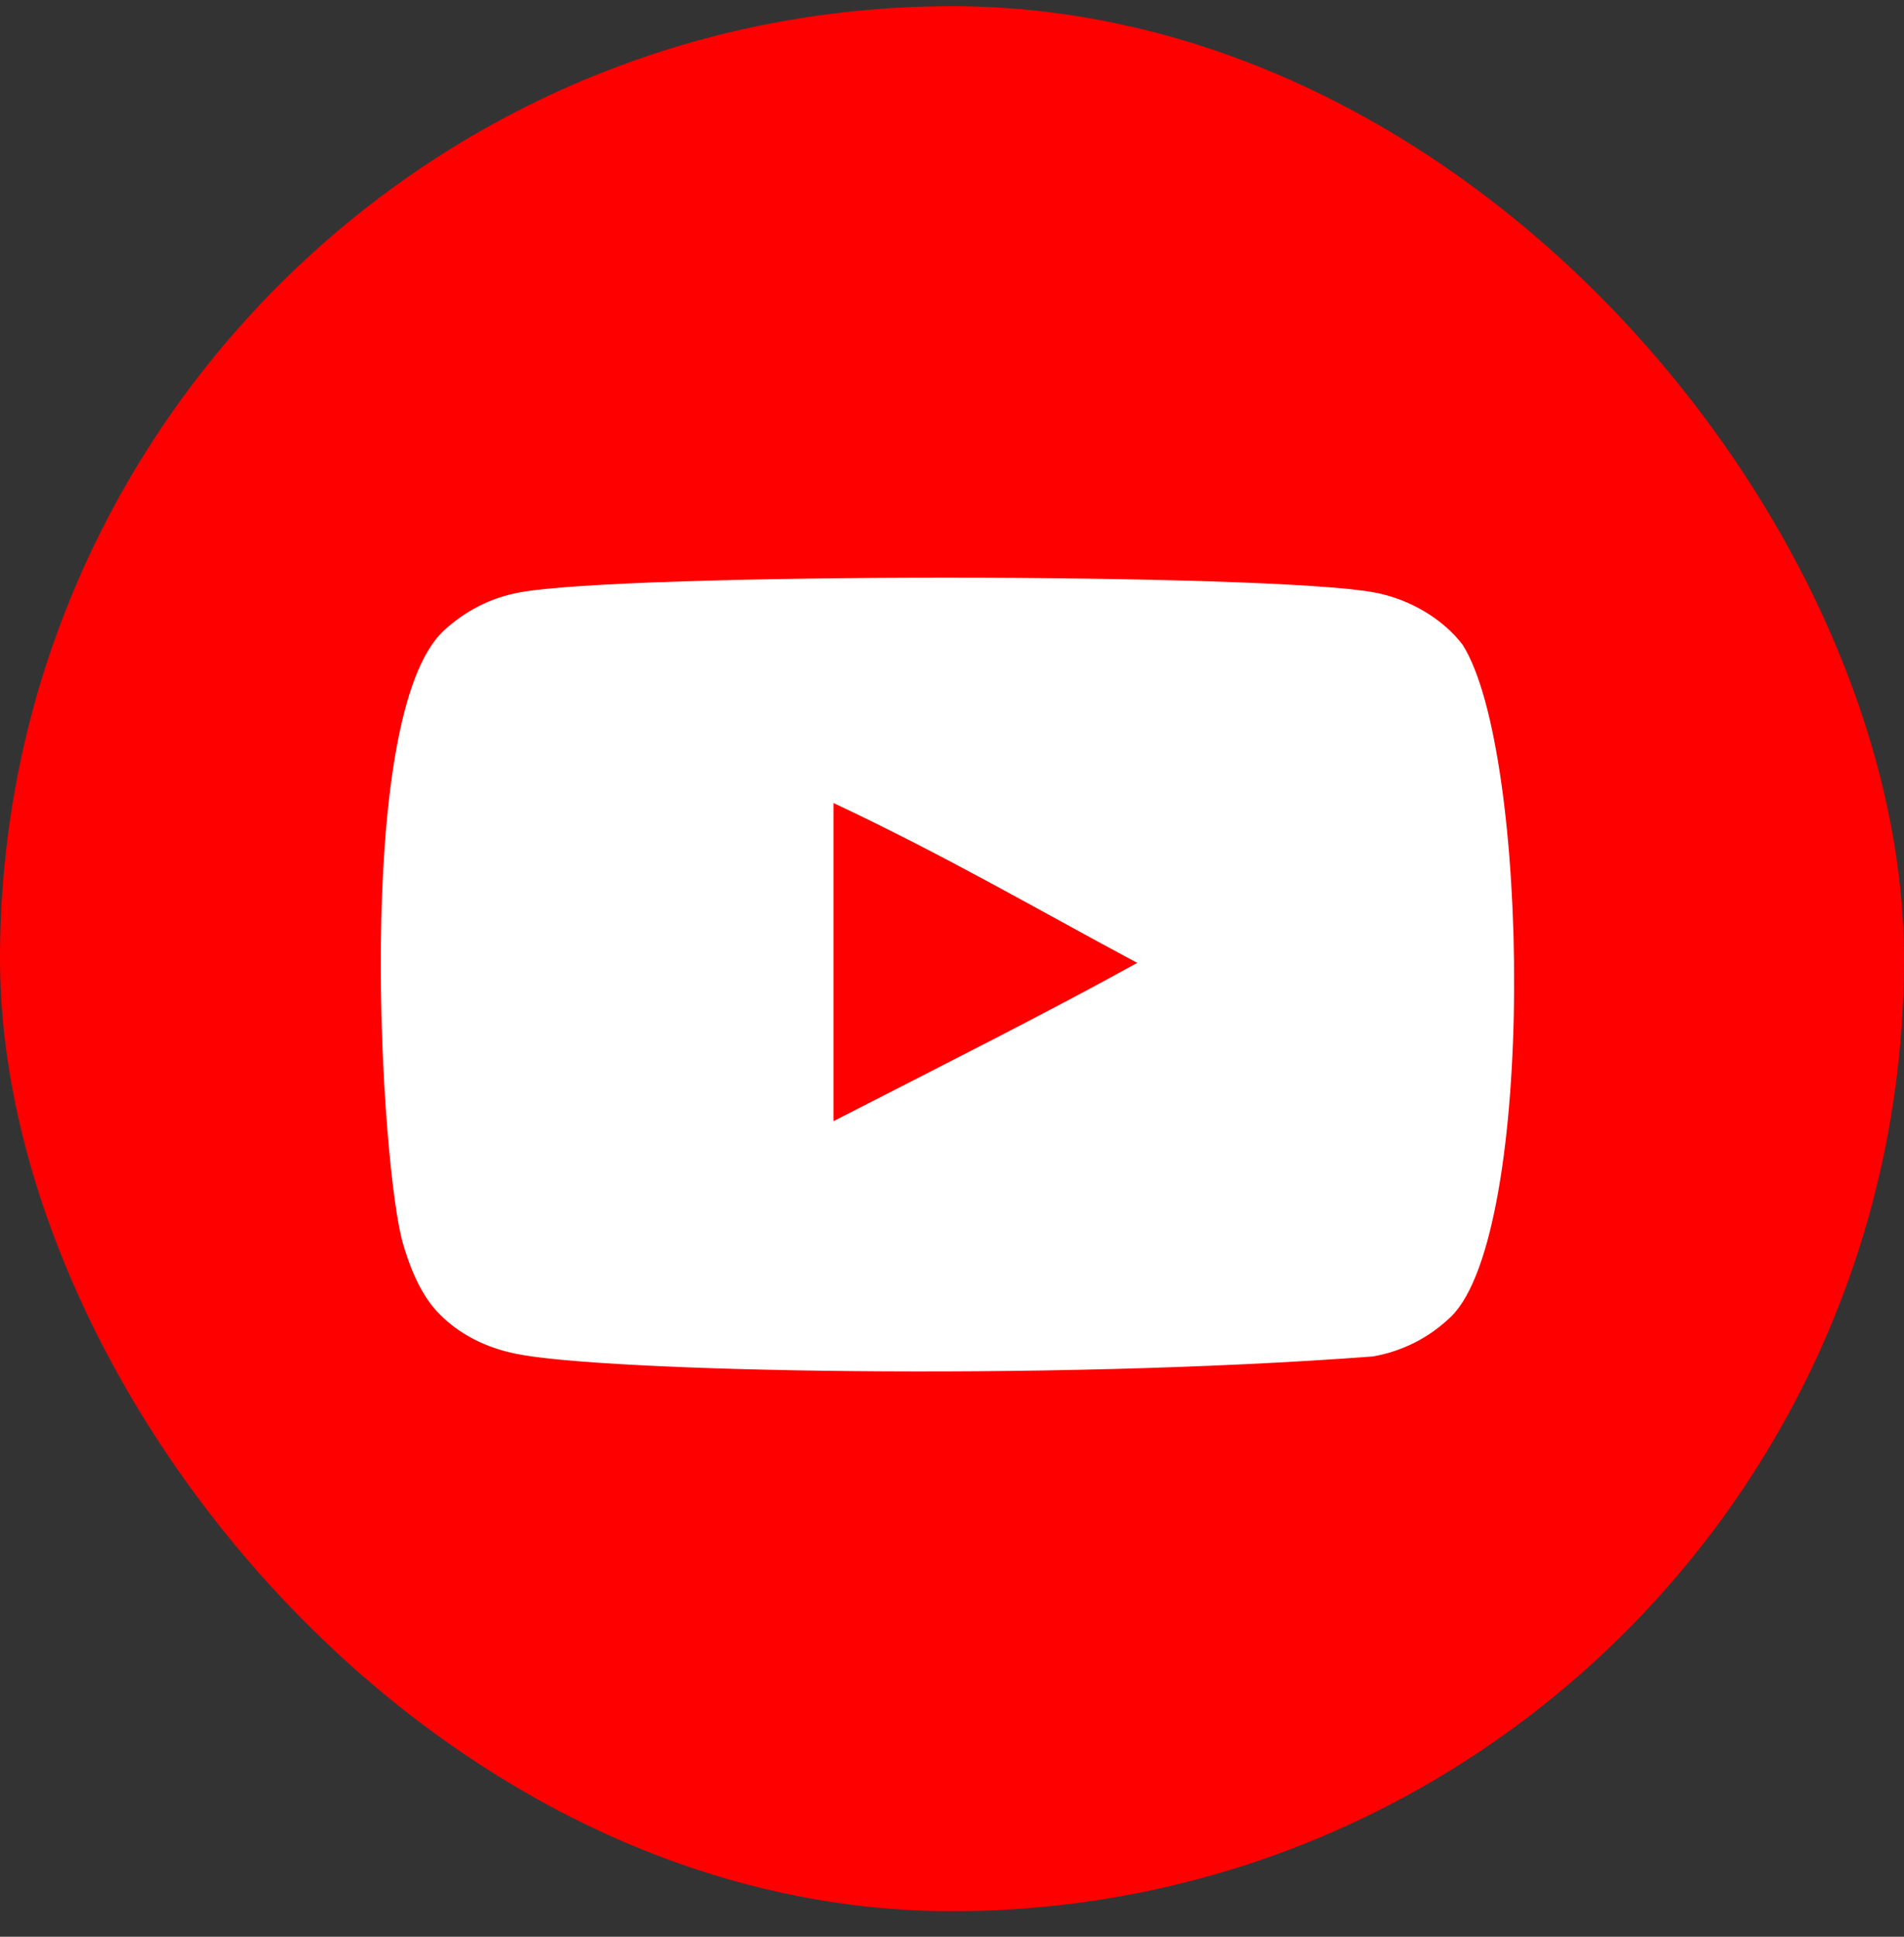 <svg width="60" height="61" viewBox="0 0 60 61" fill="none" xmlns="http://www.w3.org/2000/svg">
<rect x="0" y="0" width="60" height="61" fill="#333333" stroke="none"/>
<rect y="0.195" width="60" height="60" rx="30" fill="#FF0000"/>
<path fill-rule="evenodd" clip-rule="evenodd" d="M26.265 35.313V25.292C29.823 26.966 32.578 28.583 35.837 30.327C33.149 31.817 29.823 33.49 26.265 35.313ZM46.091 20.308C45.477 19.5 44.431 18.87 43.318 18.662C40.045 18.041 19.627 18.039 16.356 18.662C15.463 18.829 14.668 19.234 13.985 19.863C11.107 22.534 12.008 36.859 12.702 39.179C12.994 40.184 13.371 40.908 13.846 41.384C14.458 42.012 15.296 42.445 16.258 42.639C18.953 43.197 32.836 43.508 43.261 42.723C44.222 42.556 45.072 42.109 45.742 41.453C48.403 38.793 48.222 23.663 46.091 20.308Z" fill="white"/>
</svg>
